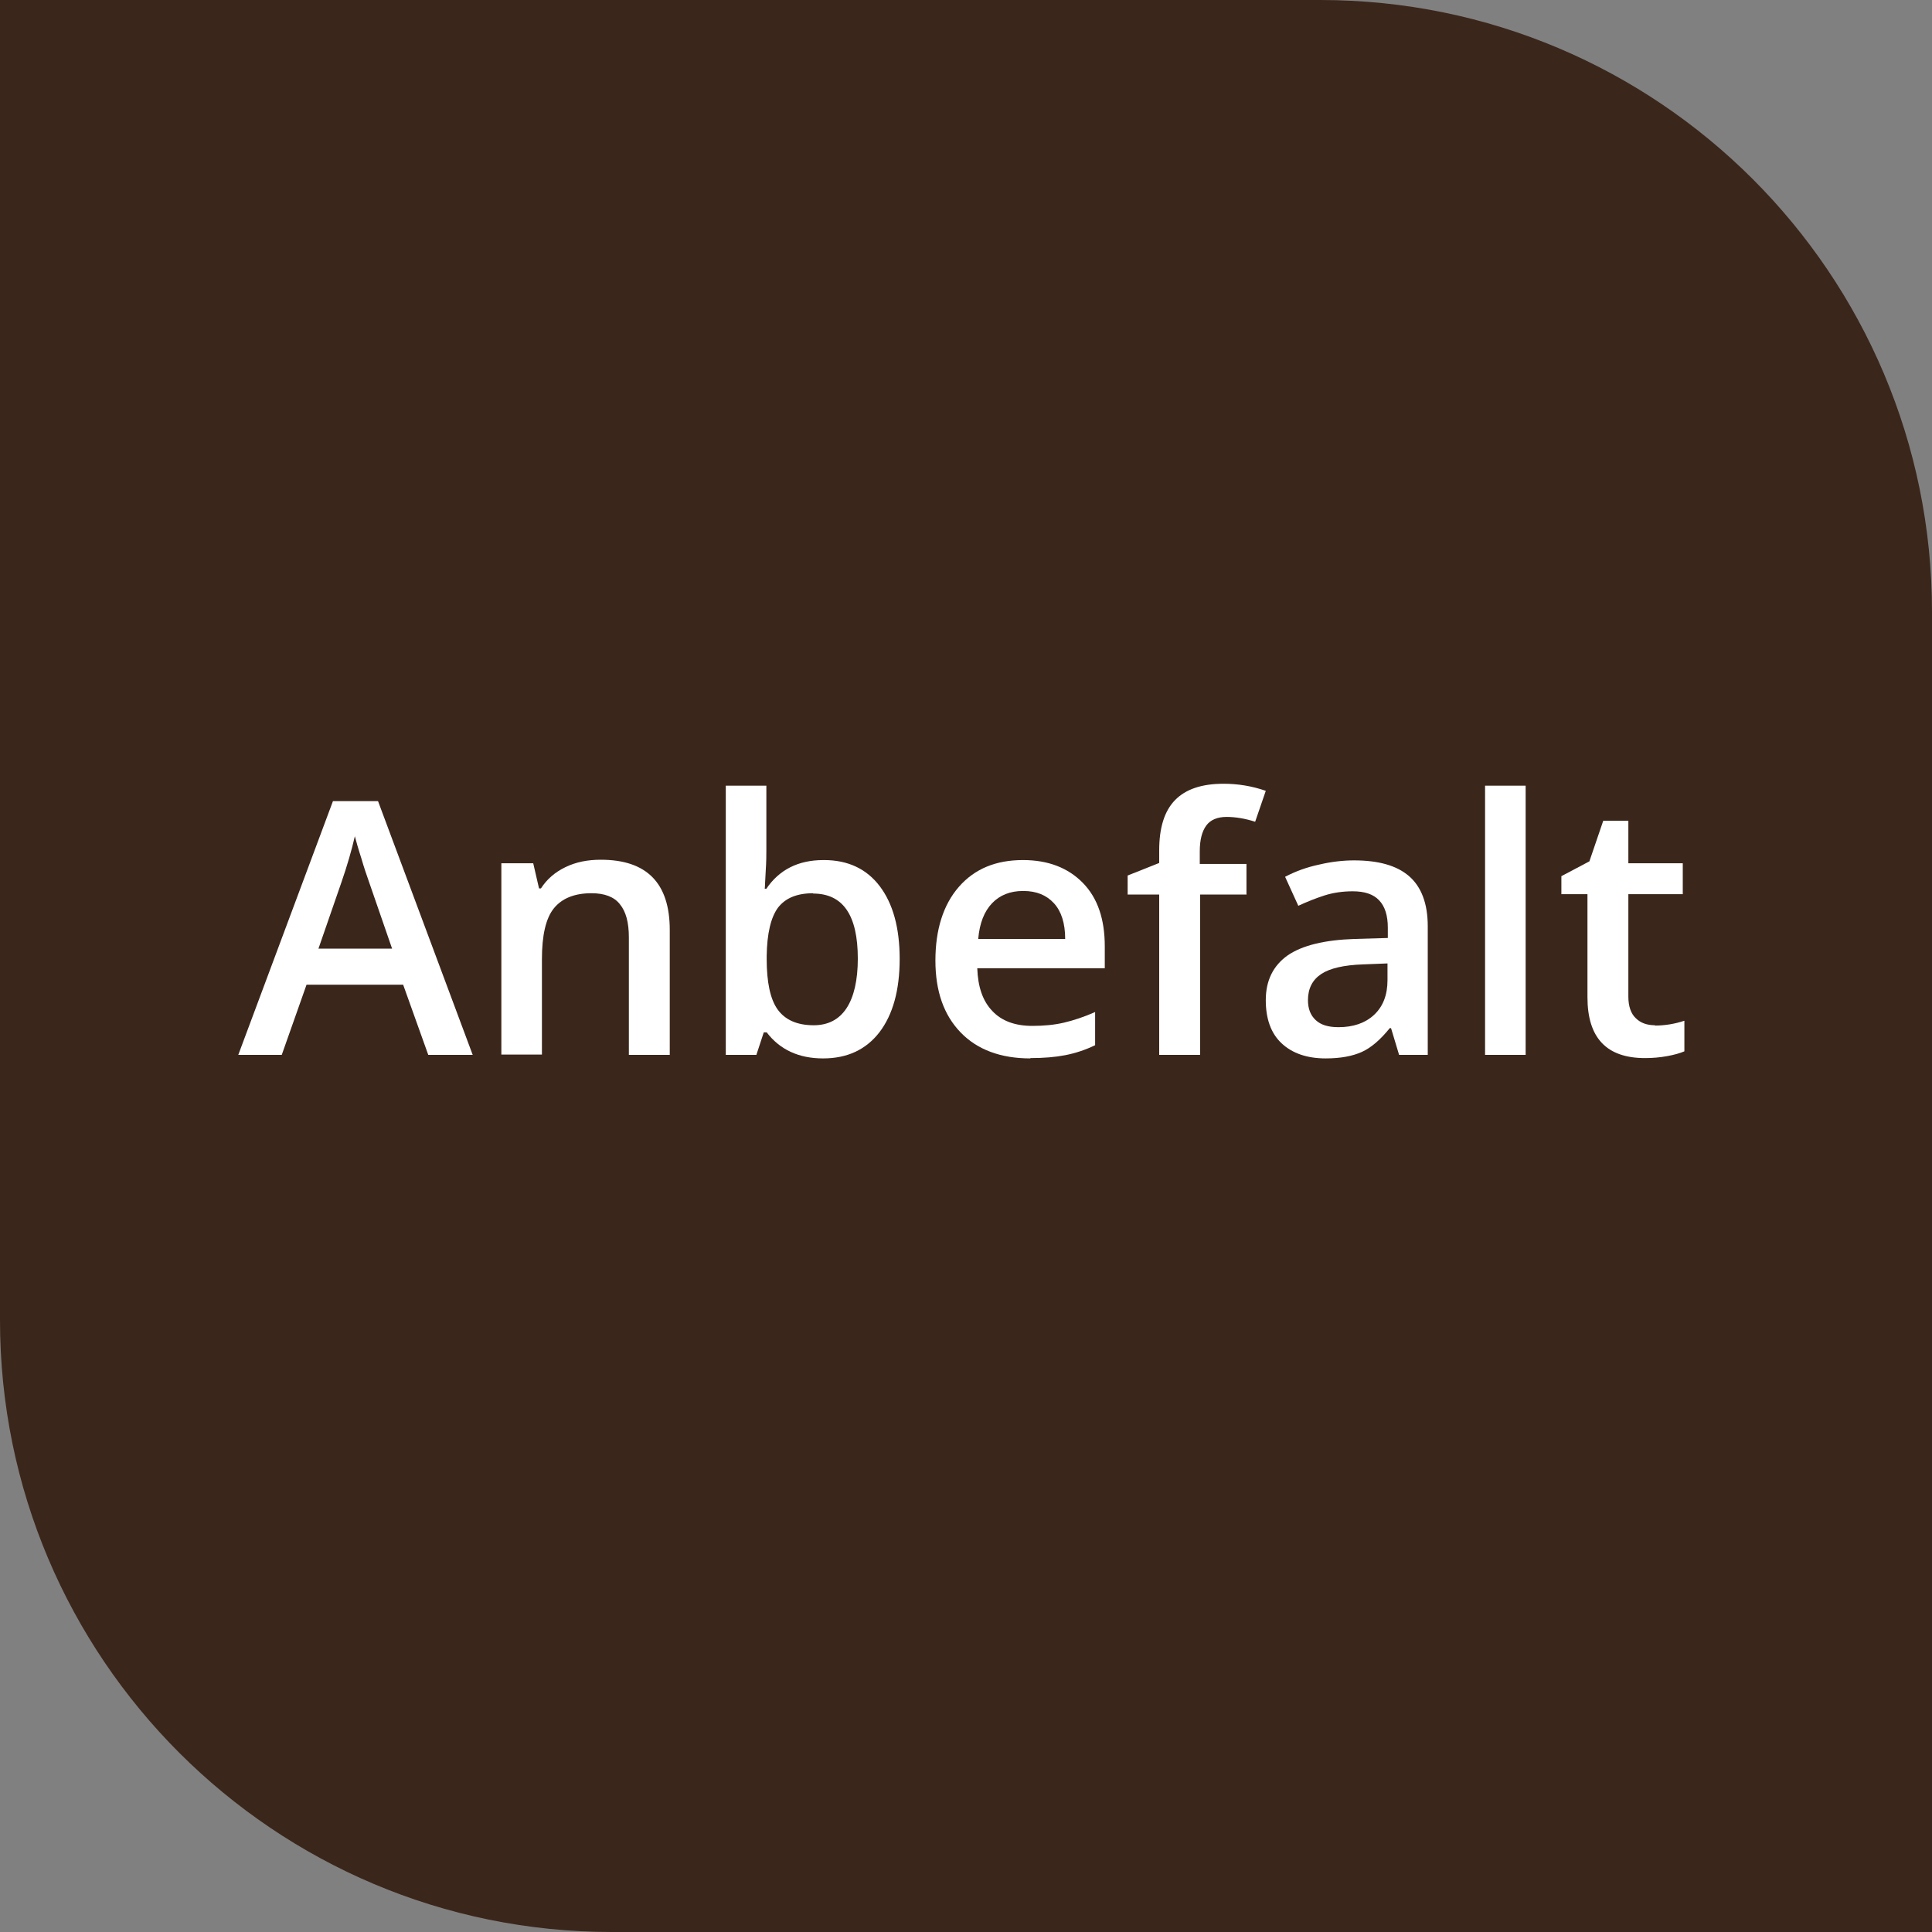 <?xml version="1.0" encoding="UTF-8"?>
<svg id="Layer_2" data-name="Layer 2" xmlns="http://www.w3.org/2000/svg" viewBox="0 0 60 60">
  <rect x="0" y="0" width="60" height="60" fill="#808080" stroke="none"/>
  <defs>
    <style>
      .cls-1 {
        fill: #fff;
      }

      .cls-2 {
        fill: #3b261b;
      }
    </style>
  </defs>
  <g id="Layer_1-2" data-name="Layer 1">
    <path class="cls-2" d="M60,60H19C8.51,60,0,51.49,0,41V0H41c10.5,0,19,8.51,19,19V60Z"/>
    <g>
      <path class="cls-1" d="M13.3,32.76l-.78-2.18h-3l-.77,2.18h-1.35l2.94-7.88h1.4l2.94,7.88h-1.36Zm-1.12-3.29l-.74-2.14c-.05-.14-.13-.37-.22-.68-.1-.31-.16-.53-.2-.68-.1,.44-.24,.92-.42,1.44l-.71,2.05h2.29Z"/>
      <path class="cls-1" d="M20.8,32.76h-1.27v-3.65c0-.46-.09-.8-.28-1.03-.18-.23-.48-.34-.88-.34-.53,0-.92,.16-1.17,.47s-.37,.84-.37,1.58v2.96h-1.26v-5.94h.99l.18,.78h.06c.18-.28,.43-.5,.76-.66s.69-.23,1.1-.23c1.43,0,2.14,.73,2.14,2.18v3.87Z"/>
      <path class="cls-1" d="M25.59,26.71c.74,0,1.32,.27,1.73,.81,.41,.54,.62,1.29,.62,2.26s-.21,1.73-.63,2.28c-.42,.54-1,.81-1.75,.81s-1.34-.27-1.75-.81h-.09l-.23,.7h-.95v-8.36h1.26v1.99c0,.15,0,.37-.02,.66s-.02,.47-.03,.55h.05c.4-.59,.99-.89,1.77-.89Zm-.33,1.03c-.51,0-.87,.15-1.1,.45-.22,.3-.34,.8-.35,1.5v.09c0,.72,.11,1.25,.34,1.57,.23,.32,.6,.49,1.12,.49,.45,0,.79-.18,1.02-.53,.23-.35,.35-.87,.35-1.54,0-1.35-.46-2.02-1.39-2.02Z"/>
      <path class="cls-1" d="M32,32.87c-.92,0-1.65-.27-2.17-.81-.52-.54-.78-1.28-.78-2.23s.24-1.73,.73-2.29,1.15-.83,1.99-.83c.78,0,1.4,.24,1.86,.71s.68,1.13,.68,1.97v.68h-3.96c.02,.58,.17,1.02,.47,1.33,.29,.31,.71,.46,1.24,.46,.35,0,.68-.03,.98-.1s.63-.18,.97-.33v1.03c-.31,.15-.62,.25-.93,.31s-.67,.09-1.08,.09Zm-.23-5.2c-.4,0-.72,.13-.96,.38-.24,.25-.39,.62-.43,1.11h2.7c0-.49-.12-.86-.35-1.11-.23-.25-.54-.38-.95-.38Z"/>
      <path class="cls-1" d="M38.72,27.78h-1.45v4.98h-1.27v-4.98h-.98v-.59l.98-.39v-.39c0-.7,.16-1.22,.49-1.56,.33-.34,.83-.51,1.51-.51,.44,0,.88,.07,1.31,.22l-.33,.96c-.31-.1-.61-.15-.89-.15s-.5,.09-.63,.27c-.13,.18-.2,.44-.2,.8v.39h1.45v.96Z"/>
      <path class="cls-1" d="M43.45,32.76l-.25-.83h-.04c-.29,.36-.58,.61-.87,.74s-.66,.2-1.12,.2c-.58,0-1.04-.16-1.37-.47-.33-.31-.49-.76-.49-1.34,0-.61,.23-1.07,.68-1.39,.45-.31,1.15-.48,2.08-.51l1.03-.03v-.32c0-.38-.09-.66-.27-.85-.18-.19-.45-.28-.82-.28-.3,0-.6,.04-.88,.13s-.55,.2-.81,.32l-.41-.9c.32-.17,.68-.3,1.06-.38,.38-.09,.75-.13,1.08-.13,.76,0,1.33,.16,1.71,.49s.58,.85,.58,1.55v4h-.9Zm-1.88-.86c.46,0,.83-.13,1.1-.38,.28-.26,.42-.62,.42-1.08v-.52l-.76,.03c-.59,.02-1.03,.12-1.3,.3-.27,.18-.41,.45-.41,.81,0,.27,.08,.47,.24,.62s.39,.22,.71,.22Z"/>
      <path class="cls-1" d="M47.38,32.76h-1.26v-8.36h1.26v8.36Z"/>
      <path class="cls-1" d="M51.39,31.85c.31,0,.62-.05,.92-.15v.95c-.14,.06-.32,.11-.54,.15-.22,.04-.45,.06-.68,.06-1.2,0-1.79-.63-1.79-1.89v-3.2h-.81v-.56l.87-.46,.43-1.26h.78v1.32h1.69v.96h-1.69v3.18c0,.3,.08,.53,.23,.67,.15,.15,.35,.22,.6,.22Z"/>
    </g>
  </g>
</svg>